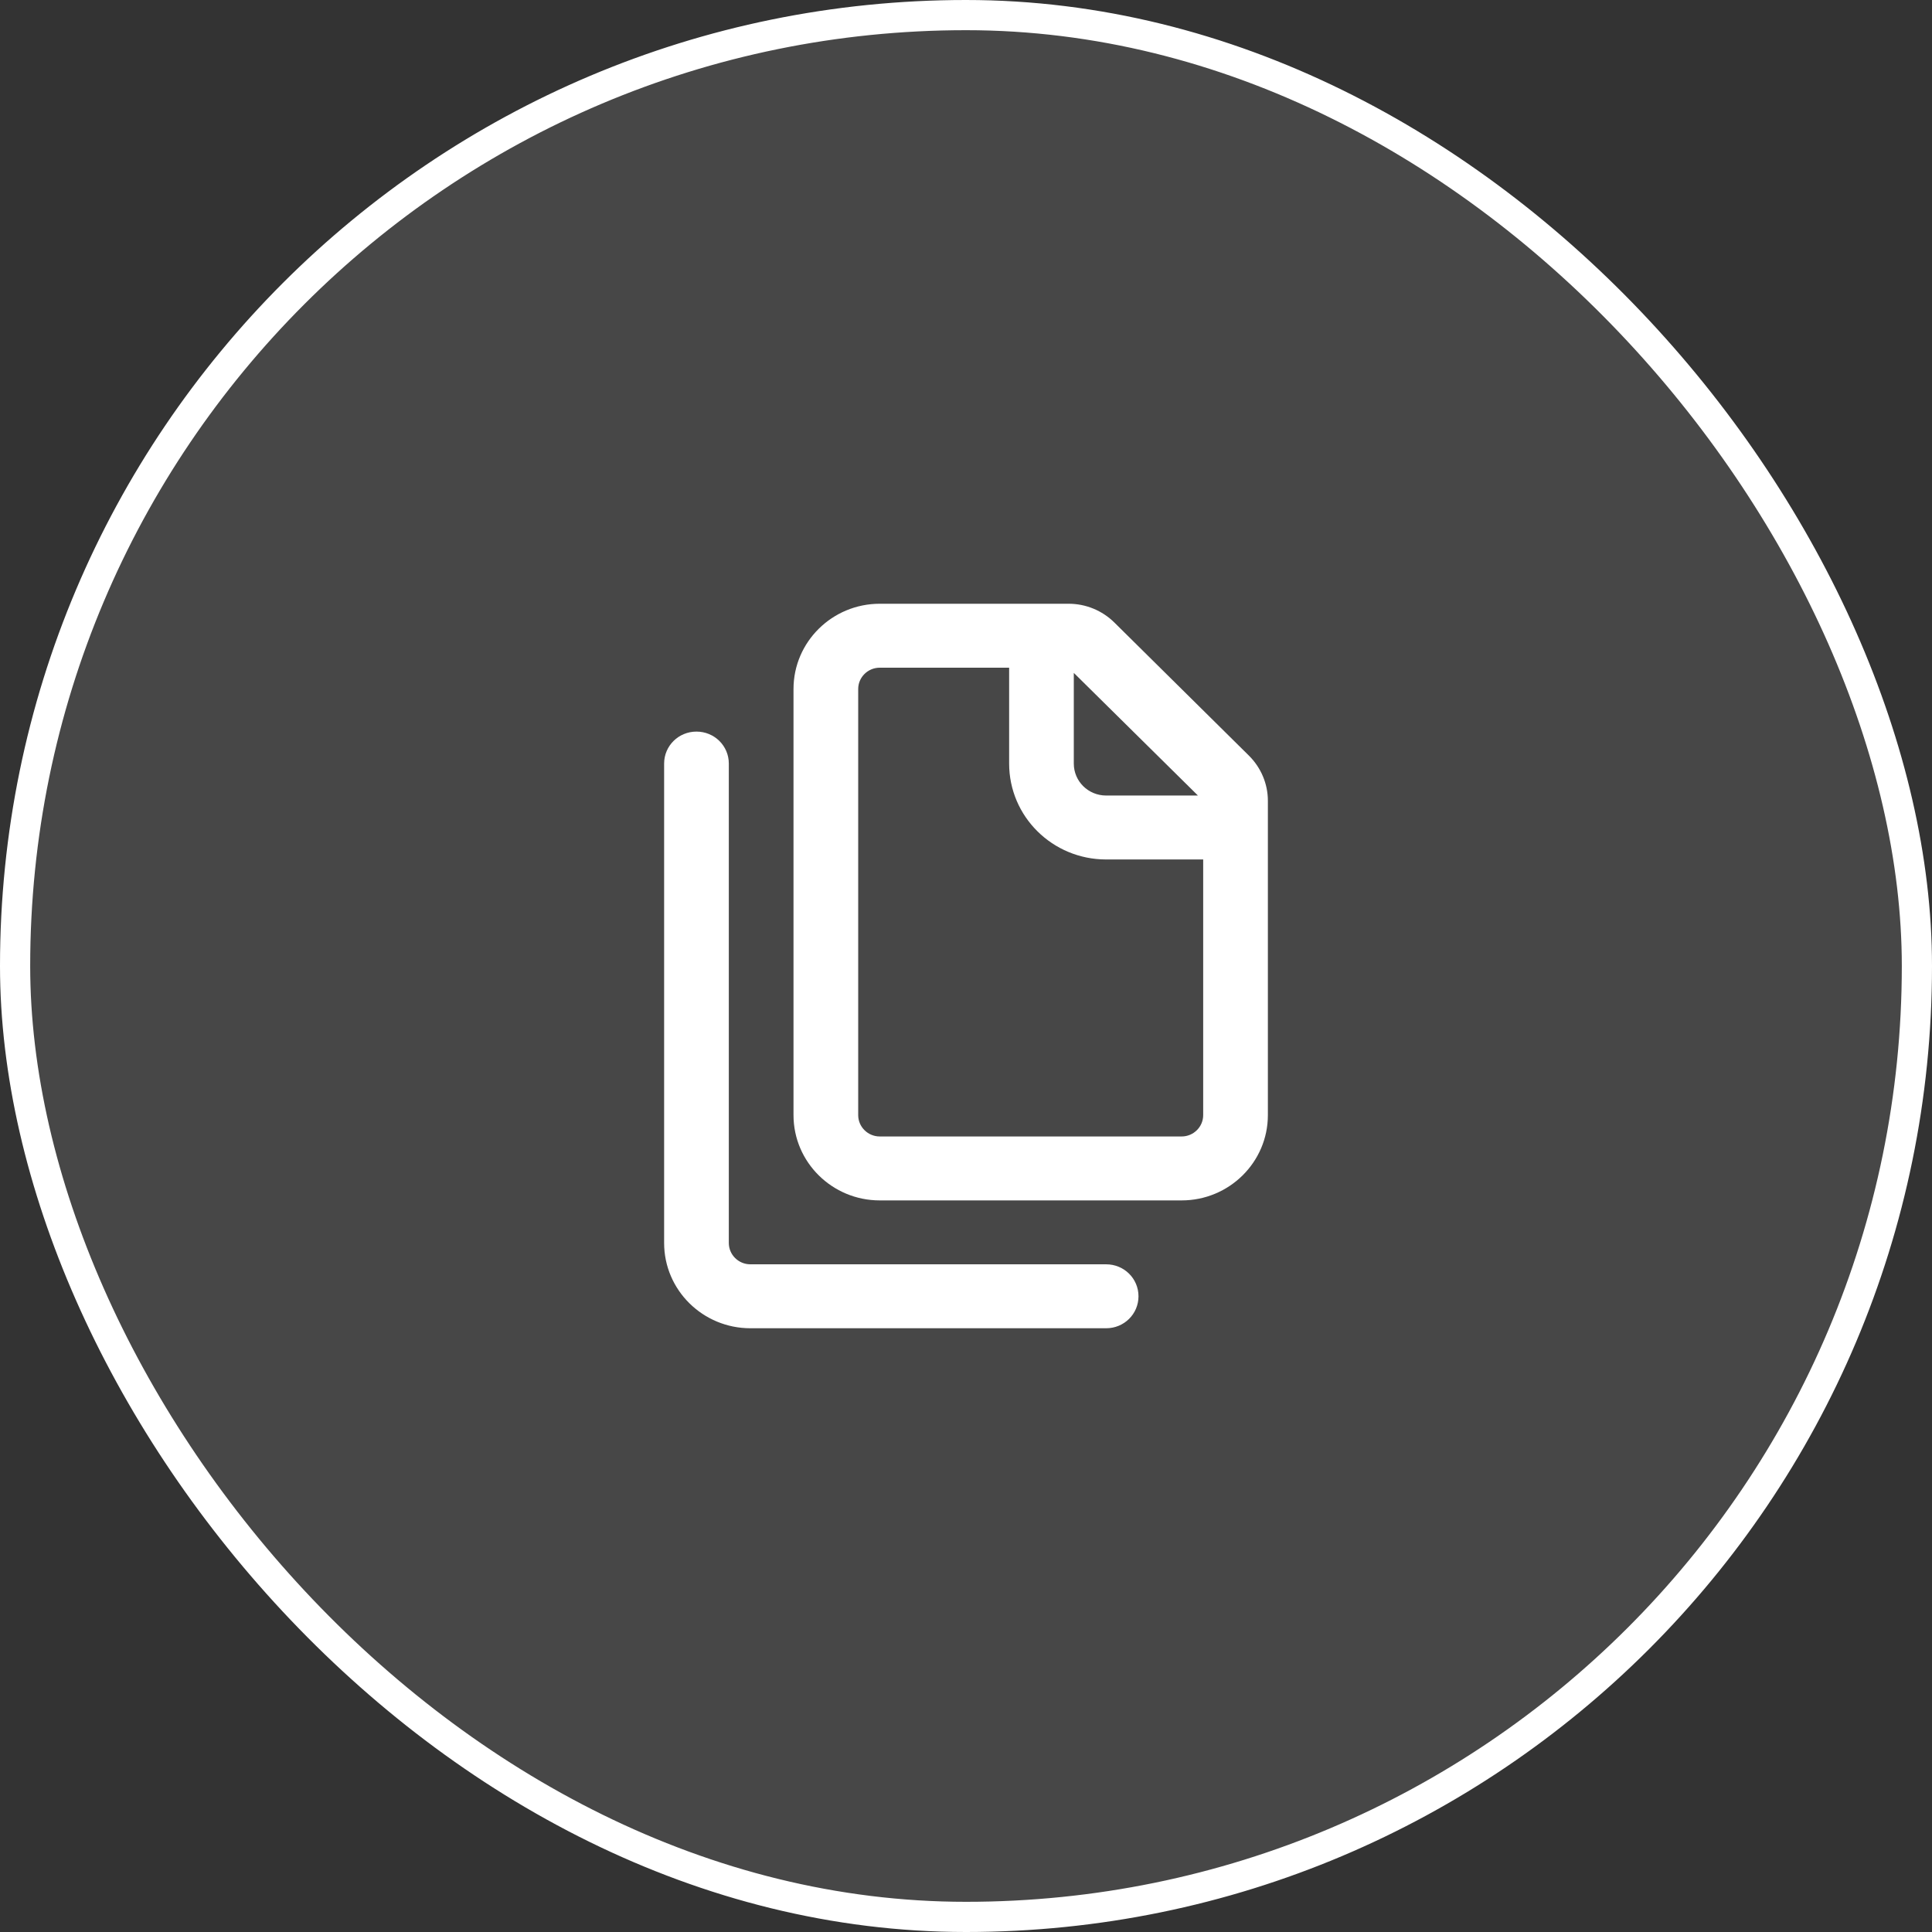 <svg width="64" height="64" viewBox="0 0 64 64" fill="none" xmlns="http://www.w3.org/2000/svg">
<rect x="0" y="0" width="64" height="64" fill="#333333" stroke="none"/>
<rect x="0.5" y="0.5" width="63" height="63" rx="31.5" fill="white" fill-opacity="0.1"/>
<rect x="0.5" y="0.5" width="63" height="63" rx="31.5" stroke="white"/>
<path d="M33.429 22.118V25.294C33.429 27.05 34.866 28.471 36.643 28.471H39.857V36.941C39.857 37.329 39.536 37.647 39.143 37.647H29.143C28.75 37.647 28.429 37.329 28.429 36.941V22.823C28.429 22.435 28.75 22.118 29.143 22.118H33.429ZM35.571 22.29L39.683 26.353H36.643C36.049 26.353 35.571 25.881 35.571 25.294V22.29ZM29.143 20C27.567 20 26.286 21.266 26.286 22.823V36.941C26.286 38.498 27.567 39.765 29.143 39.765H39.143C40.719 39.765 42 38.498 42 36.941V26.525C42 25.965 41.772 25.427 41.37 25.029L36.915 20.622C36.513 20.225 35.969 20 35.402 20H29.143ZM23.071 24.235C22.478 24.235 22 24.707 22 25.294V41.176C22 42.734 23.281 44 24.857 44H36.643C37.237 44 37.714 43.528 37.714 42.941C37.714 42.354 37.237 41.882 36.643 41.882H24.857C24.464 41.882 24.143 41.565 24.143 41.176V25.294C24.143 24.707 23.665 24.235 23.071 24.235Z" fill="white"/>
</svg>
